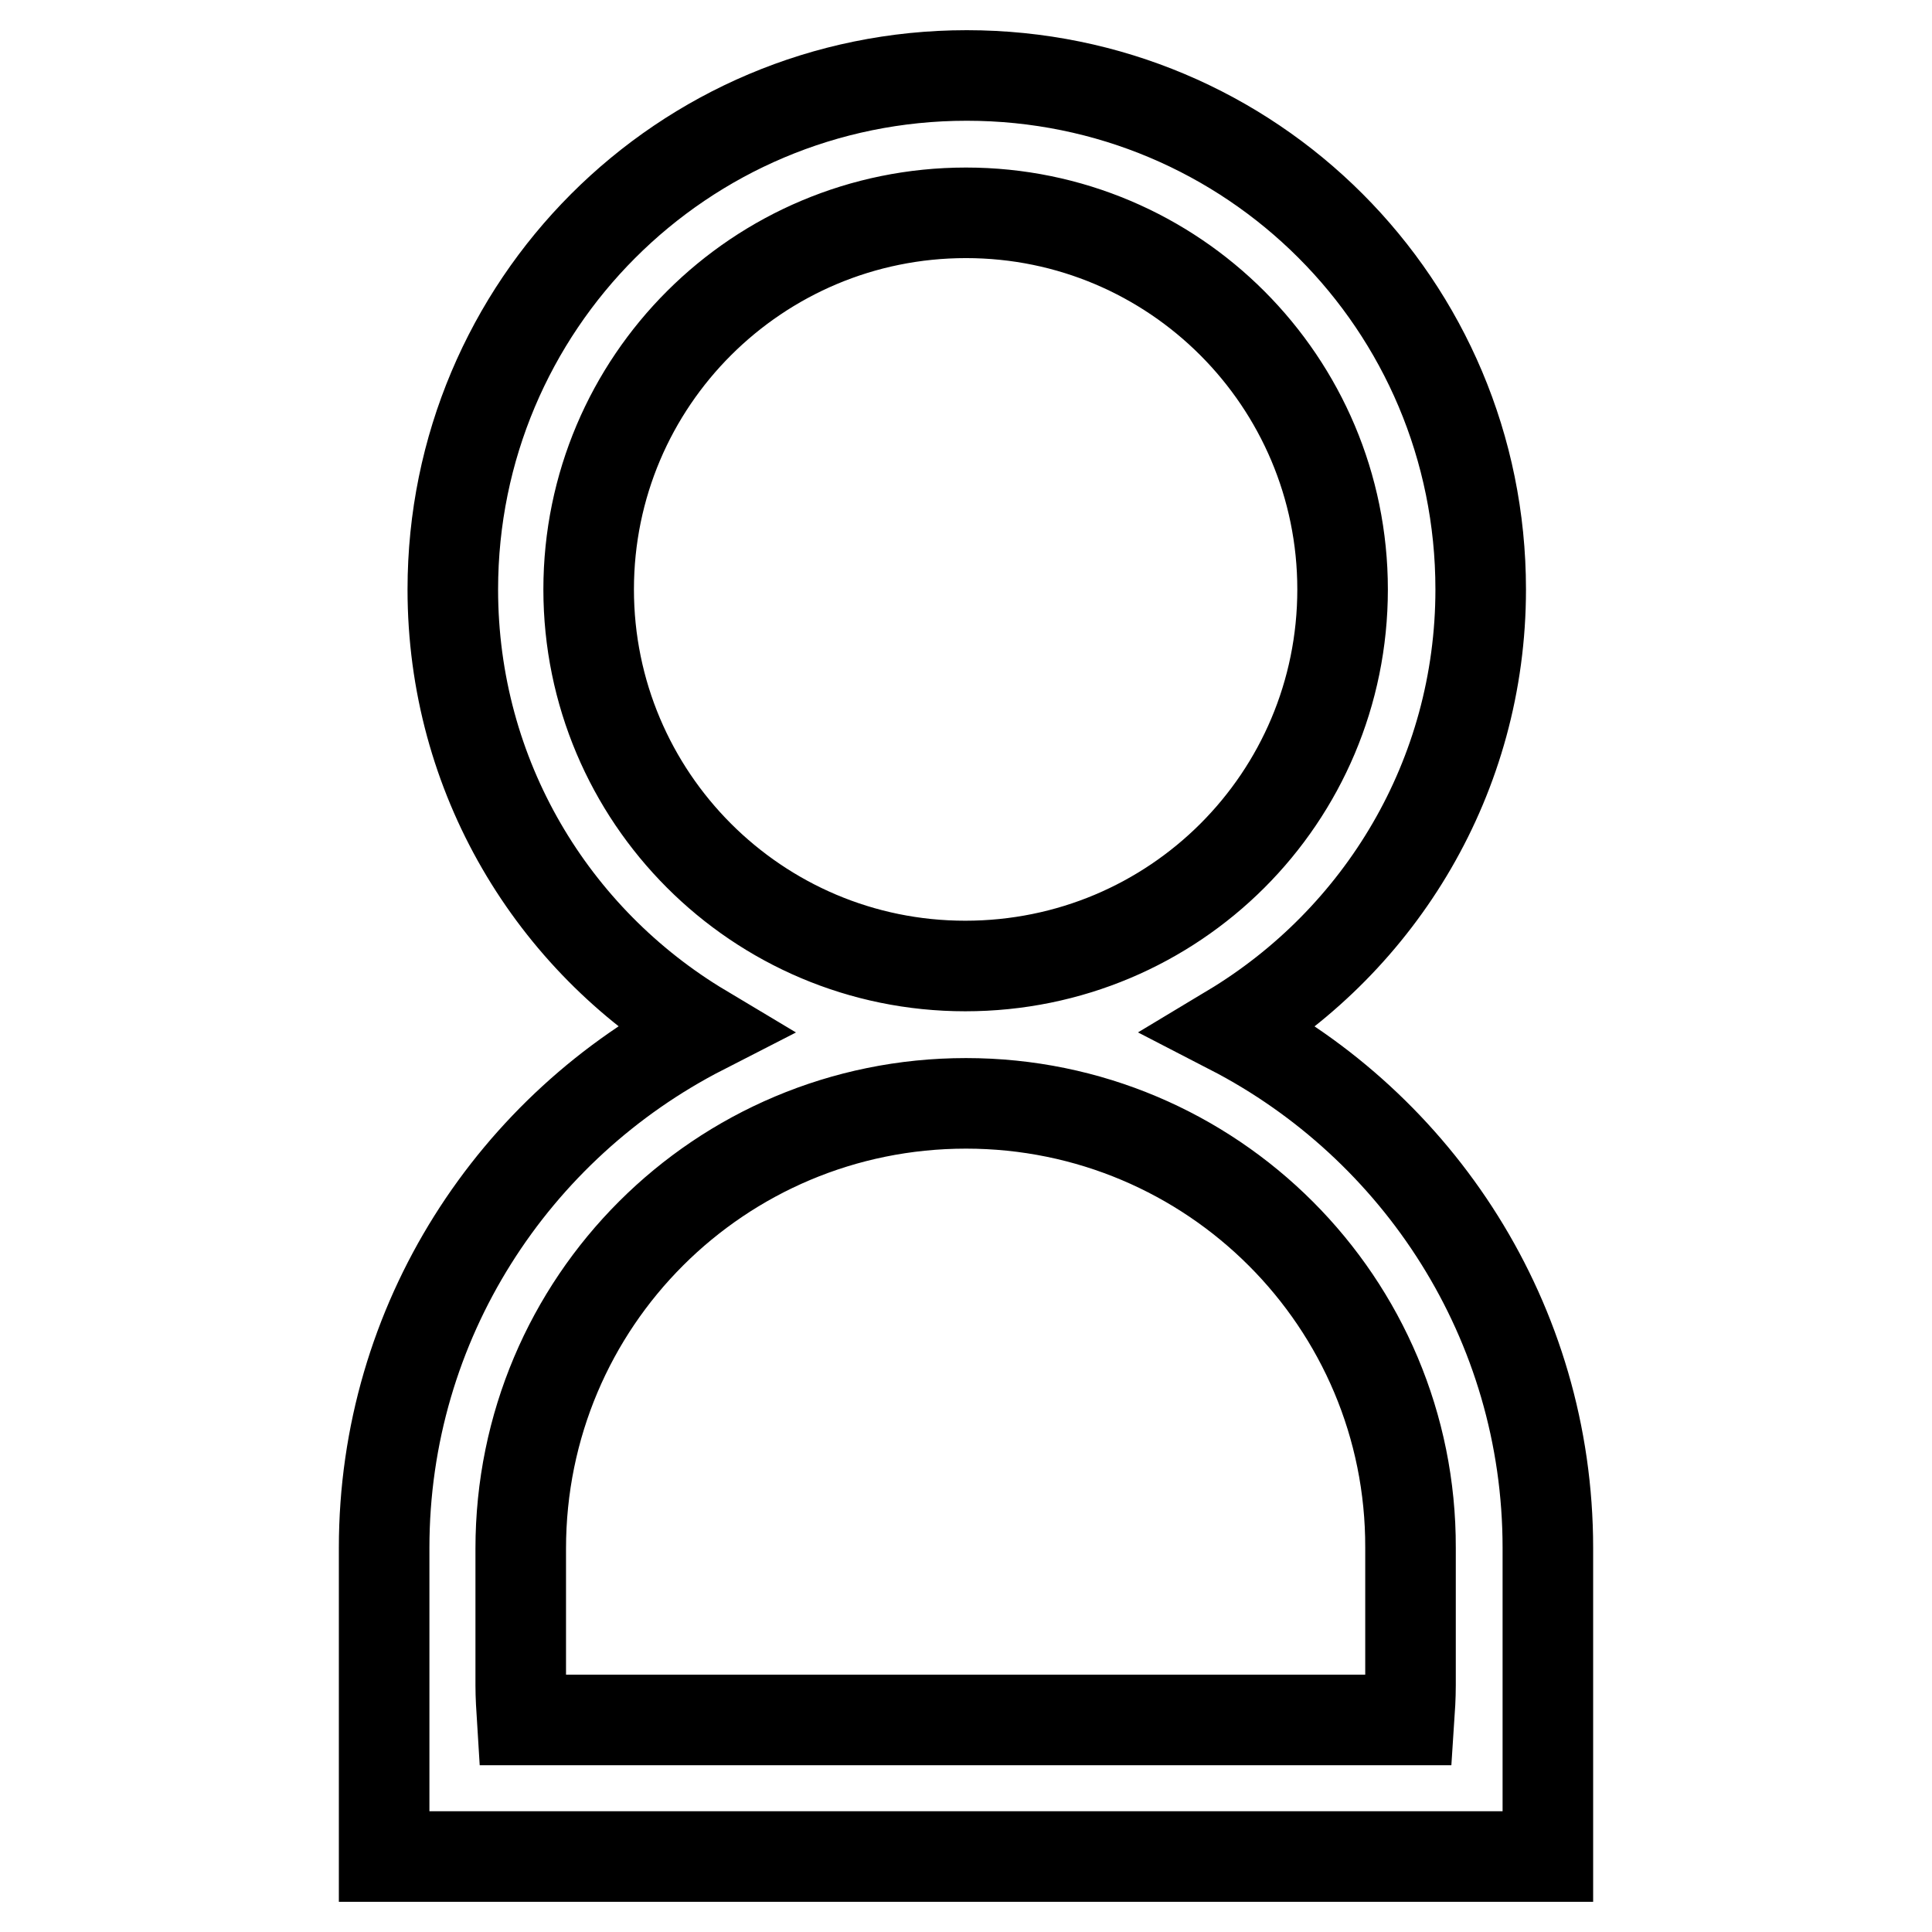 <?xml version="1.0" encoding="utf-8"?>
<!-- Svg Vector Icons : http://www.onlinewebfonts.com/icon -->
<!DOCTYPE svg PUBLIC "-//W3C//DTD SVG 1.1//EN" "http://www.w3.org/Graphics/SVG/1.1/DTD/svg11.dtd">
<svg version="1.1" xmlns="http://www.w3.org/2000/svg" xmlns:xlink="http://www.w3.org/1999/xlink" x="0px" y="0px" viewBox="0 0 256 256" enable-background="new 0 0 256 256" xml:space="preserve">
<g><g><path stroke-width="12" fill-opacity="0" stroke="#000000"  d="M205.1,205.1V246H50.9v-40.9c0-30,17.2-55.9,42.2-68.7C73.2,124.5,60,102.9,60,78.1C60,40.5,90.4,10,128.1,10c37.7,0,68.1,30.4,68.1,68.1c0,24.8-13.3,46.4-33.1,58.3C187.9,149.2,205.1,175.1,205.1,205.1z M177.9,78.1c0-27.5-22.3-49.9-49.9-49.9C100.4,28.2,78,50.5,78,78.1c0,27.5,22.3,49.9,49.9,49.9C155.6,128,177.9,105.7,177.9,78.1z M128,146.2c-32.6,0-59,26.3-59,59v18.1c0,1.5,0.1,3,0.2,4.6h117.5c0.1-1.5,0.2-3,0.2-4.6v-18.2C187,172.6,160.6,146.2,128,146.2z"/></g></g>
</svg>